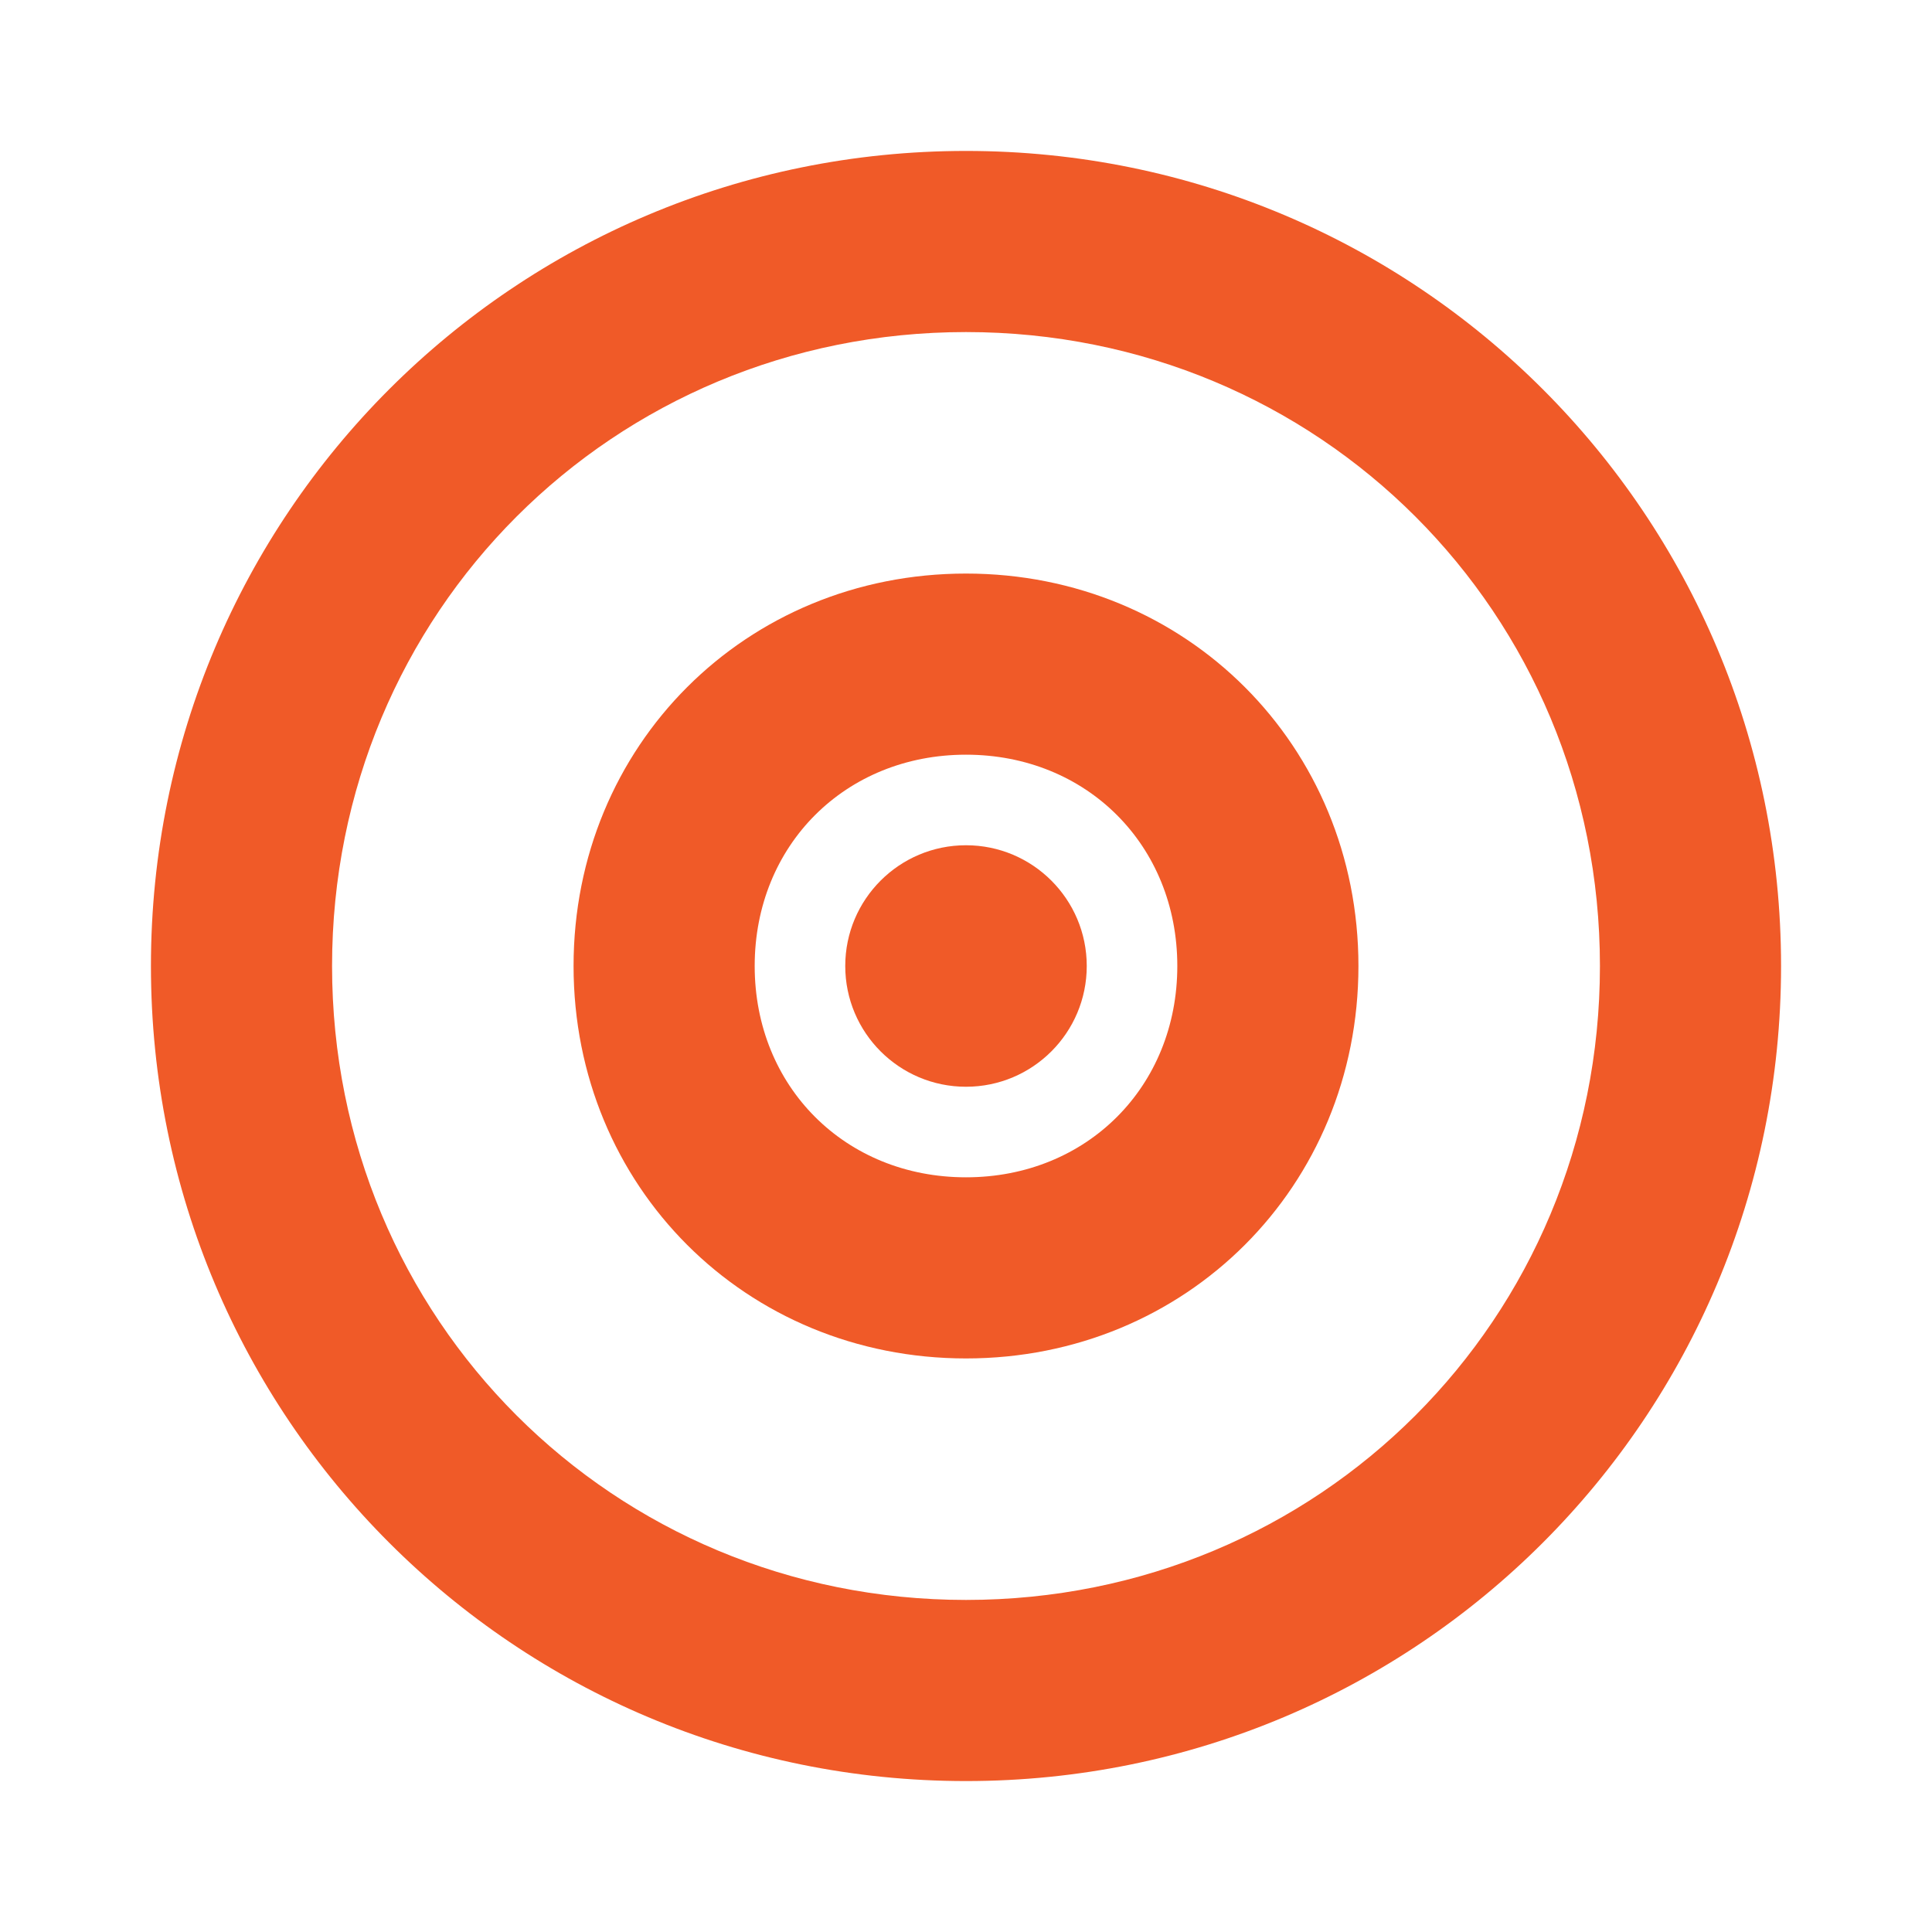 <?xml version="1.0" encoding="UTF-8"?>
<svg width="256px" height="256px" viewBox="0 0 256 256" version="1.1" xmlns="http://www.w3.org/2000/svg">
    <g>
        <path d="M128,20 C68.2,20 20,68.2 20,128 C20,187.8 68.2,236 128,236 C187.8,236 236,187.8 236,128 C236,68.2 187.8,20 128,20 Z M128,212 C81.2,212 44,174.8 44,128 C44,81.2 81.2,44 128,44 C174.8,44 212,81.2 212,128 C212,174.8 174.8,212 128,212 Z" fill="#F05A28"/>
        <path d="M128,76 C98.8,76 76,98.8 76,128 C76,157.2 98.8,180 128,180 C157.2,180 180,157.2 180,128 C180,98.8 157.2,76 128,76 Z M128,156 C112,156 100,144 100,128 C100,112 112,100 128,100 C144,100 156,112 156,128 C156,144 144,156 128,156 Z" fill="#F05A28"/>
        <circle cx="128" cy="128" r="16" fill="#F05A28"/>
    </g>
</svg> 